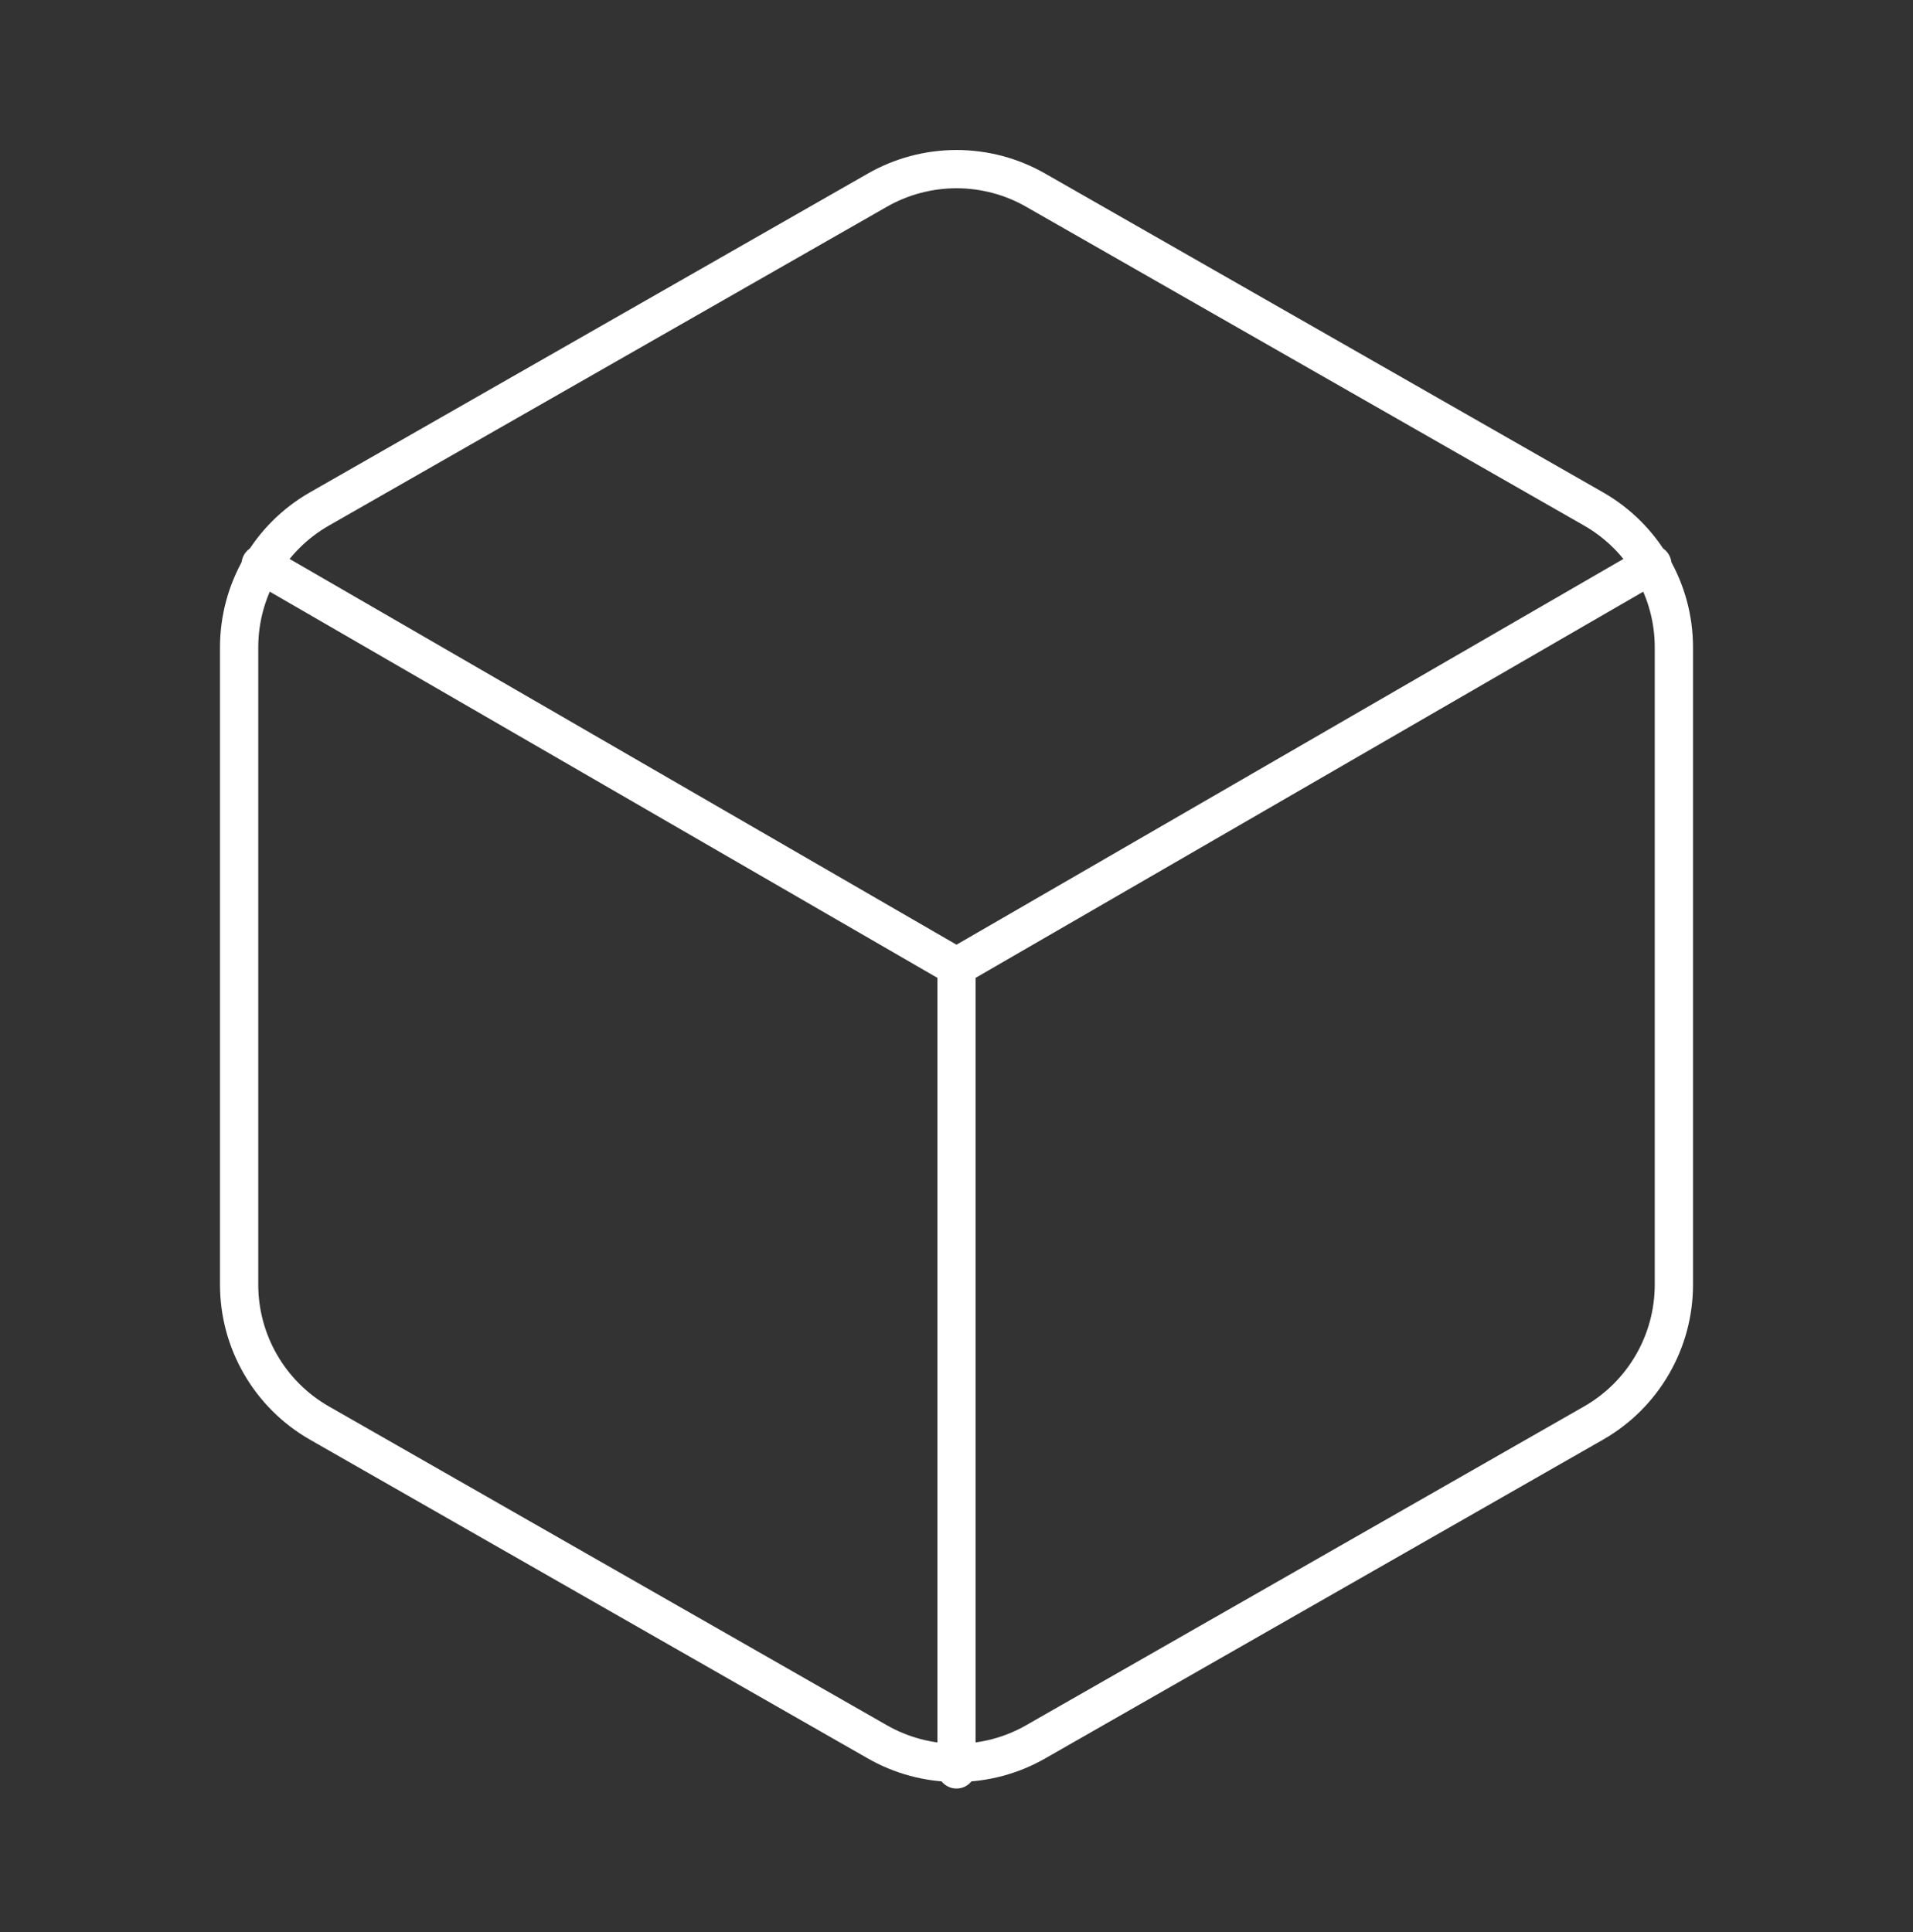 <svg width="100" height="101" viewBox="0 0 100 101" fill="none" xmlns="http://www.w3.org/2000/svg">
<rect x="0" y="0" width="100" height="101" fill="#333333" stroke="none"/>
<path d="M87.5 67.167V33.833C87.499 32.372 87.113 30.937 86.381 29.671C85.65 28.406 84.599 27.356 83.333 26.625L54.167 9.958C52.9 9.227 51.463 8.842 50 8.842C48.537 8.842 47.1 9.227 45.833 9.958L16.667 26.625C15.401 27.356 14.35 28.406 13.619 29.671C12.887 30.937 12.502 32.372 12.5 33.833V67.167C12.502 68.628 12.887 70.063 13.619 71.328C14.35 72.594 15.401 73.644 16.667 74.375L45.833 91.042C47.1 91.773 48.537 92.158 50 92.158C51.463 92.158 52.9 91.773 54.167 91.042L83.333 74.375C84.599 73.644 85.65 72.594 86.381 71.328C87.113 70.063 87.499 68.628 87.5 67.167Z" stroke="white" stroke-width="2" stroke-linecap="round" stroke-linejoin="round"/>
<path d="M13.625 29.5L50 50.542L86.375 29.5" stroke="white" stroke-width="2" stroke-linecap="round" stroke-linejoin="round"/>
<path d="M50 92.5V50.5" stroke="white" stroke-width="2" stroke-linecap="round" stroke-linejoin="round"/>
</svg>
